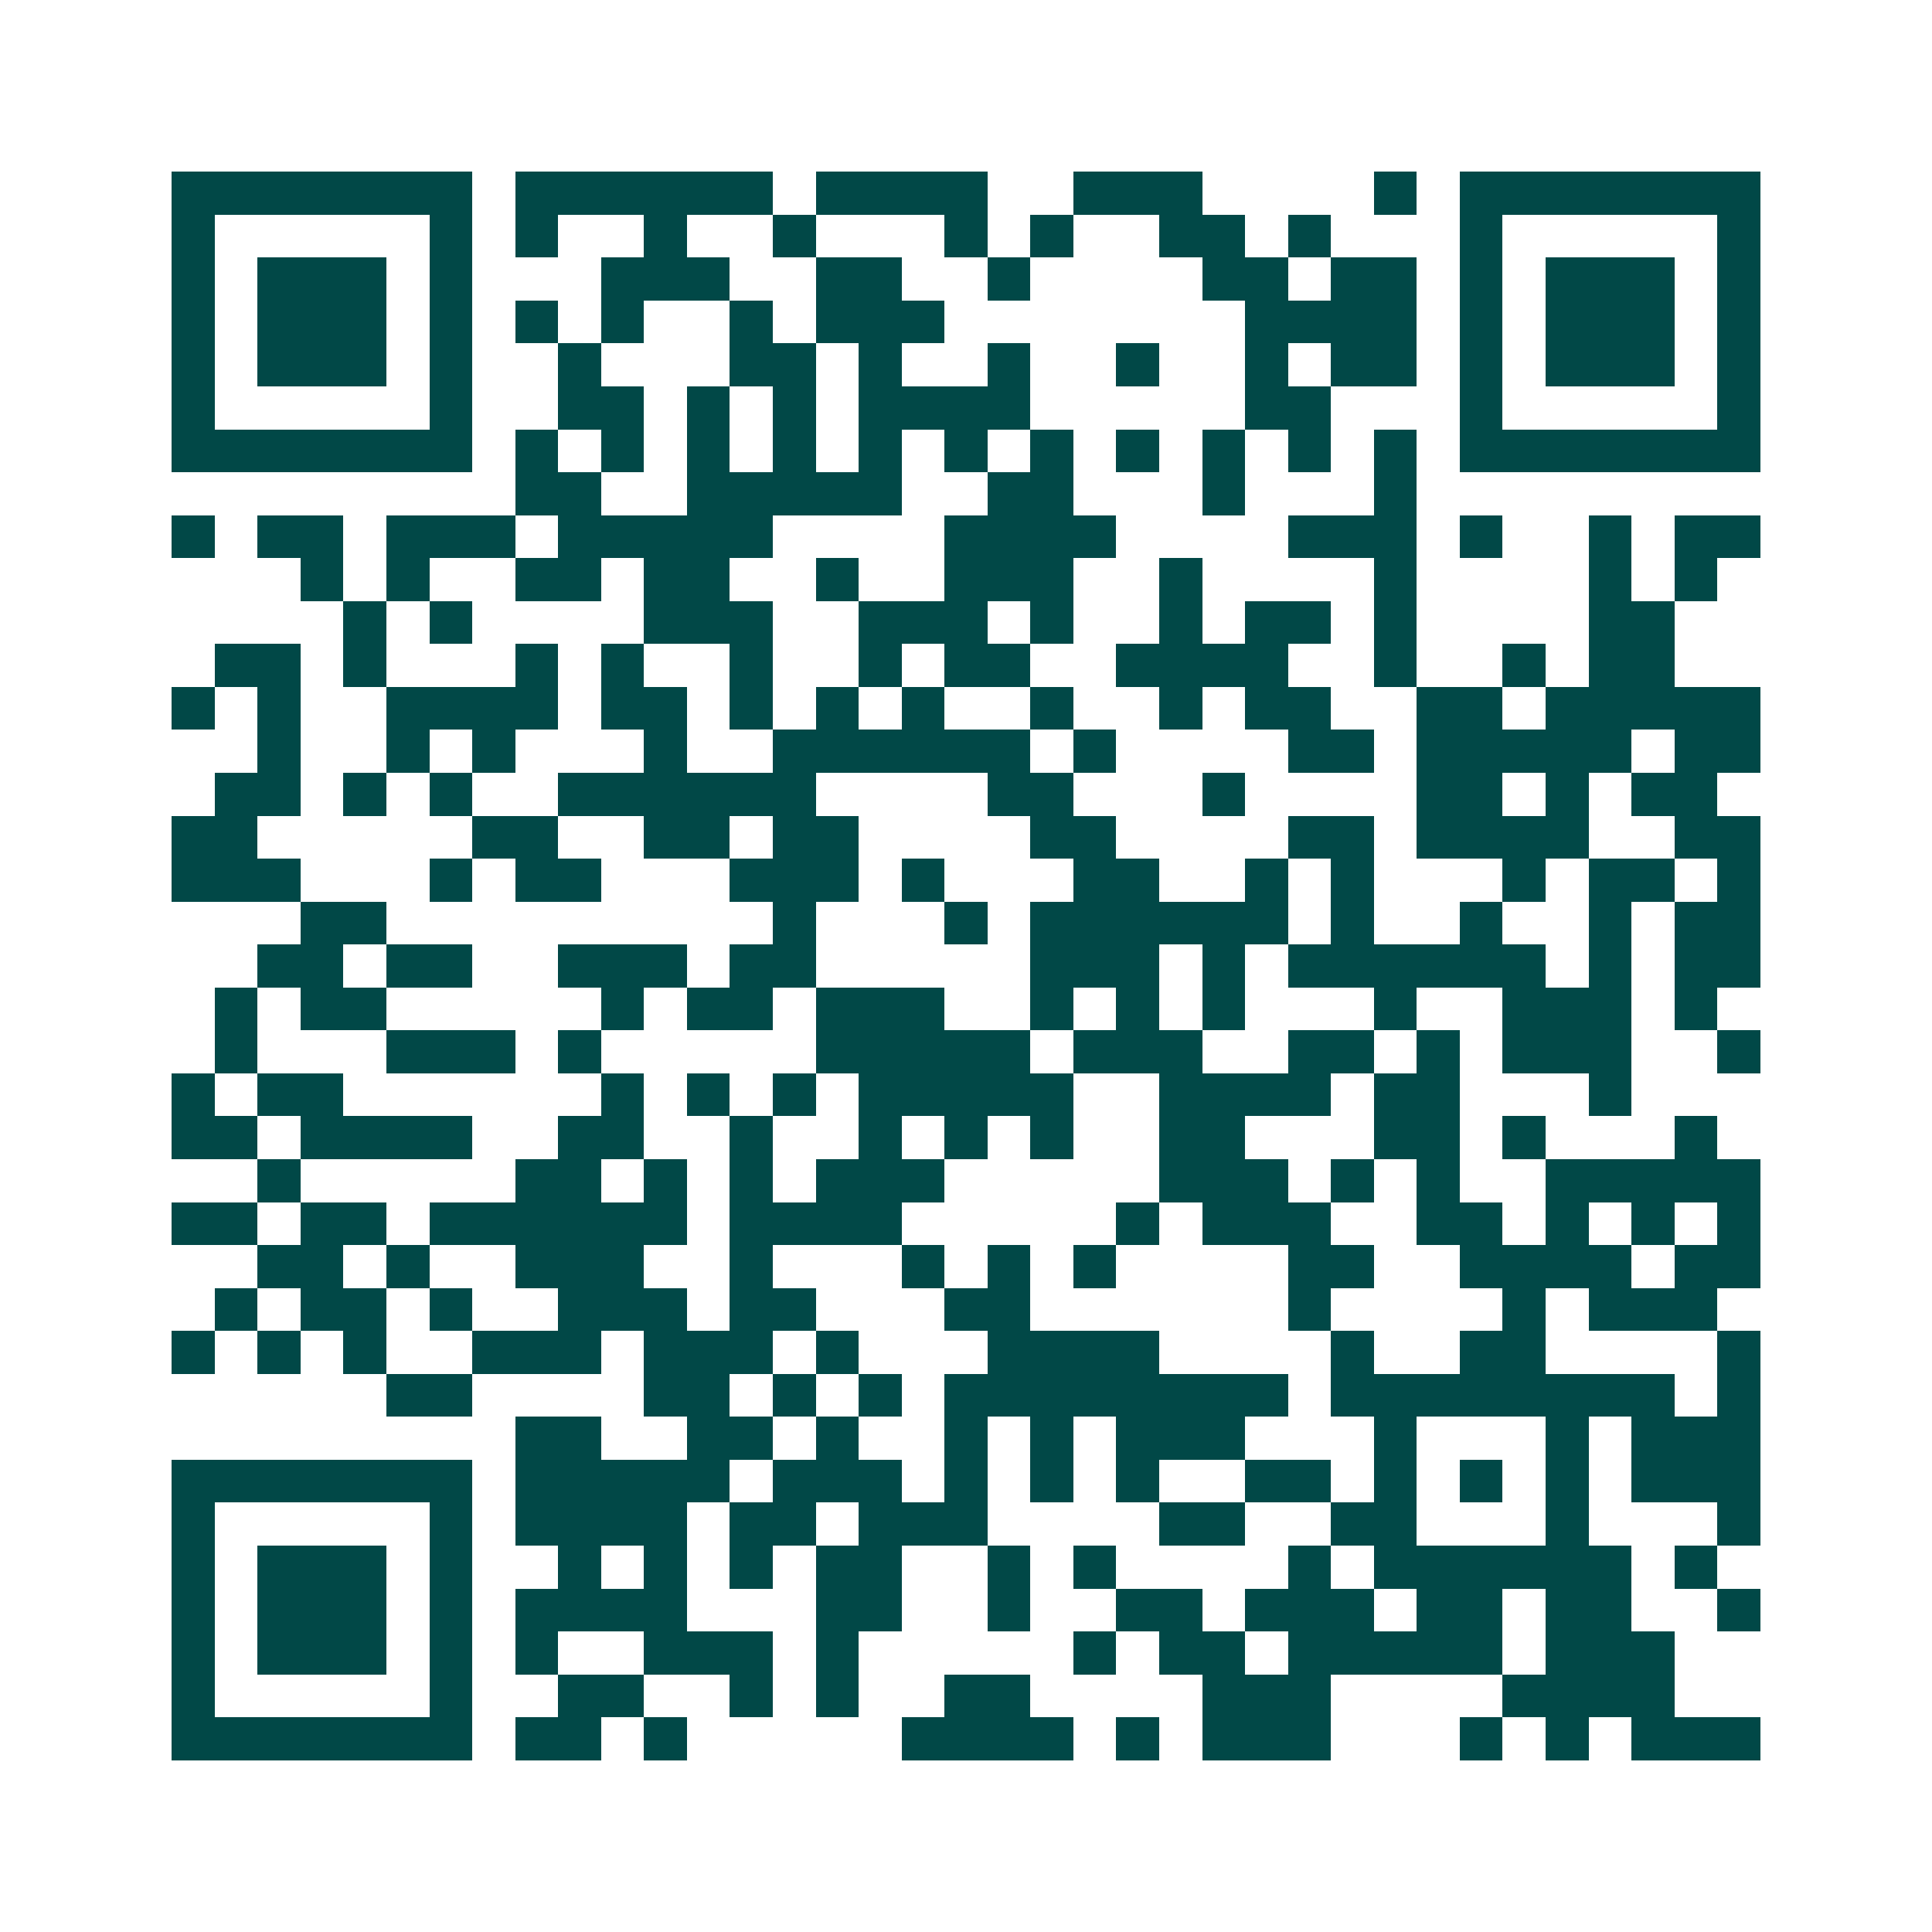 <svg xmlns="http://www.w3.org/2000/svg" width="200" height="200" viewBox="0 0 45 45" shape-rendering="crispEdges"><path fill="#ffffff" d="M0 0h45v45H0z"/><path stroke="#014847" d="M4 4.5h7m1 0h6m1 0h4m2 0h3m4 0h1m1 0h7M4 5.5h1m5 0h1m1 0h1m2 0h1m2 0h1m3 0h1m1 0h1m2 0h2m1 0h1m3 0h1m5 0h1M4 6.5h1m1 0h3m1 0h1m3 0h3m2 0h2m2 0h1m4 0h2m1 0h2m1 0h1m1 0h3m1 0h1M4 7.5h1m1 0h3m1 0h1m1 0h1m1 0h1m2 0h1m1 0h3m7 0h4m1 0h1m1 0h3m1 0h1M4 8.5h1m1 0h3m1 0h1m2 0h1m3 0h2m1 0h1m2 0h1m2 0h1m2 0h1m1 0h2m1 0h1m1 0h3m1 0h1M4 9.5h1m5 0h1m2 0h2m1 0h1m1 0h1m1 0h4m5 0h2m3 0h1m5 0h1M4 10.5h7m1 0h1m1 0h1m1 0h1m1 0h1m1 0h1m1 0h1m1 0h1m1 0h1m1 0h1m1 0h1m1 0h1m1 0h7M12 11.5h2m2 0h5m2 0h2m3 0h1m3 0h1M4 12.5h1m1 0h2m1 0h3m1 0h5m4 0h4m4 0h3m1 0h1m2 0h1m1 0h2M7 13.5h1m1 0h1m2 0h2m1 0h2m2 0h1m2 0h3m2 0h1m4 0h1m4 0h1m1 0h1M8 14.5h1m1 0h1m4 0h3m2 0h3m1 0h1m2 0h1m1 0h2m1 0h1m4 0h2M5 15.5h2m1 0h1m3 0h1m1 0h1m2 0h1m2 0h1m1 0h2m2 0h4m2 0h1m2 0h1m1 0h2M4 16.5h1m1 0h1m2 0h4m1 0h2m1 0h1m1 0h1m1 0h1m2 0h1m2 0h1m1 0h2m2 0h2m1 0h5M6 17.5h1m2 0h1m1 0h1m3 0h1m2 0h6m1 0h1m4 0h2m1 0h5m1 0h2M5 18.5h2m1 0h1m1 0h1m2 0h6m4 0h2m3 0h1m4 0h2m1 0h1m1 0h2M4 19.5h2m5 0h2m2 0h2m1 0h2m4 0h2m4 0h2m1 0h4m2 0h2M4 20.5h3m3 0h1m1 0h2m3 0h3m1 0h1m3 0h2m2 0h1m1 0h1m3 0h1m1 0h2m1 0h1M7 21.5h2m9 0h1m3 0h1m1 0h6m1 0h1m2 0h1m2 0h1m1 0h2M6 22.5h2m1 0h2m2 0h3m1 0h2m5 0h3m1 0h1m1 0h6m1 0h1m1 0h2M5 23.5h1m1 0h2m5 0h1m1 0h2m1 0h3m2 0h1m1 0h1m1 0h1m3 0h1m2 0h3m1 0h1M5 24.5h1m3 0h3m1 0h1m5 0h5m1 0h3m2 0h2m1 0h1m1 0h3m2 0h1M4 25.5h1m1 0h2m6 0h1m1 0h1m1 0h1m1 0h5m2 0h4m1 0h2m3 0h1M4 26.5h2m1 0h4m2 0h2m2 0h1m2 0h1m1 0h1m1 0h1m2 0h2m3 0h2m1 0h1m3 0h1M6 27.5h1m5 0h2m1 0h1m1 0h1m1 0h3m5 0h3m1 0h1m1 0h1m2 0h5M4 28.5h2m1 0h2m1 0h6m1 0h4m5 0h1m1 0h3m2 0h2m1 0h1m1 0h1m1 0h1M6 29.5h2m1 0h1m2 0h3m2 0h1m3 0h1m1 0h1m1 0h1m4 0h2m2 0h4m1 0h2M5 30.5h1m1 0h2m1 0h1m2 0h3m1 0h2m3 0h2m6 0h1m4 0h1m1 0h3M4 31.5h1m1 0h1m1 0h1m2 0h3m1 0h3m1 0h1m3 0h4m4 0h1m2 0h2m4 0h1M9 32.5h2m4 0h2m1 0h1m1 0h1m1 0h8m1 0h8m1 0h1M12 33.5h2m2 0h2m1 0h1m2 0h1m1 0h1m1 0h3m3 0h1m3 0h1m1 0h3M4 34.5h7m1 0h5m1 0h3m1 0h1m1 0h1m1 0h1m2 0h2m1 0h1m1 0h1m1 0h1m1 0h3M4 35.5h1m5 0h1m1 0h4m1 0h2m1 0h3m4 0h2m2 0h2m3 0h1m3 0h1M4 36.5h1m1 0h3m1 0h1m2 0h1m1 0h1m1 0h1m1 0h2m2 0h1m1 0h1m4 0h1m1 0h6m1 0h1M4 37.5h1m1 0h3m1 0h1m1 0h4m3 0h2m2 0h1m2 0h2m1 0h3m1 0h2m1 0h2m2 0h1M4 38.5h1m1 0h3m1 0h1m1 0h1m2 0h3m1 0h1m5 0h1m1 0h2m1 0h5m1 0h3M4 39.5h1m5 0h1m2 0h2m2 0h1m1 0h1m2 0h2m4 0h3m4 0h4M4 40.5h7m1 0h2m1 0h1m5 0h4m1 0h1m1 0h3m3 0h1m1 0h1m1 0h3"/></svg>
